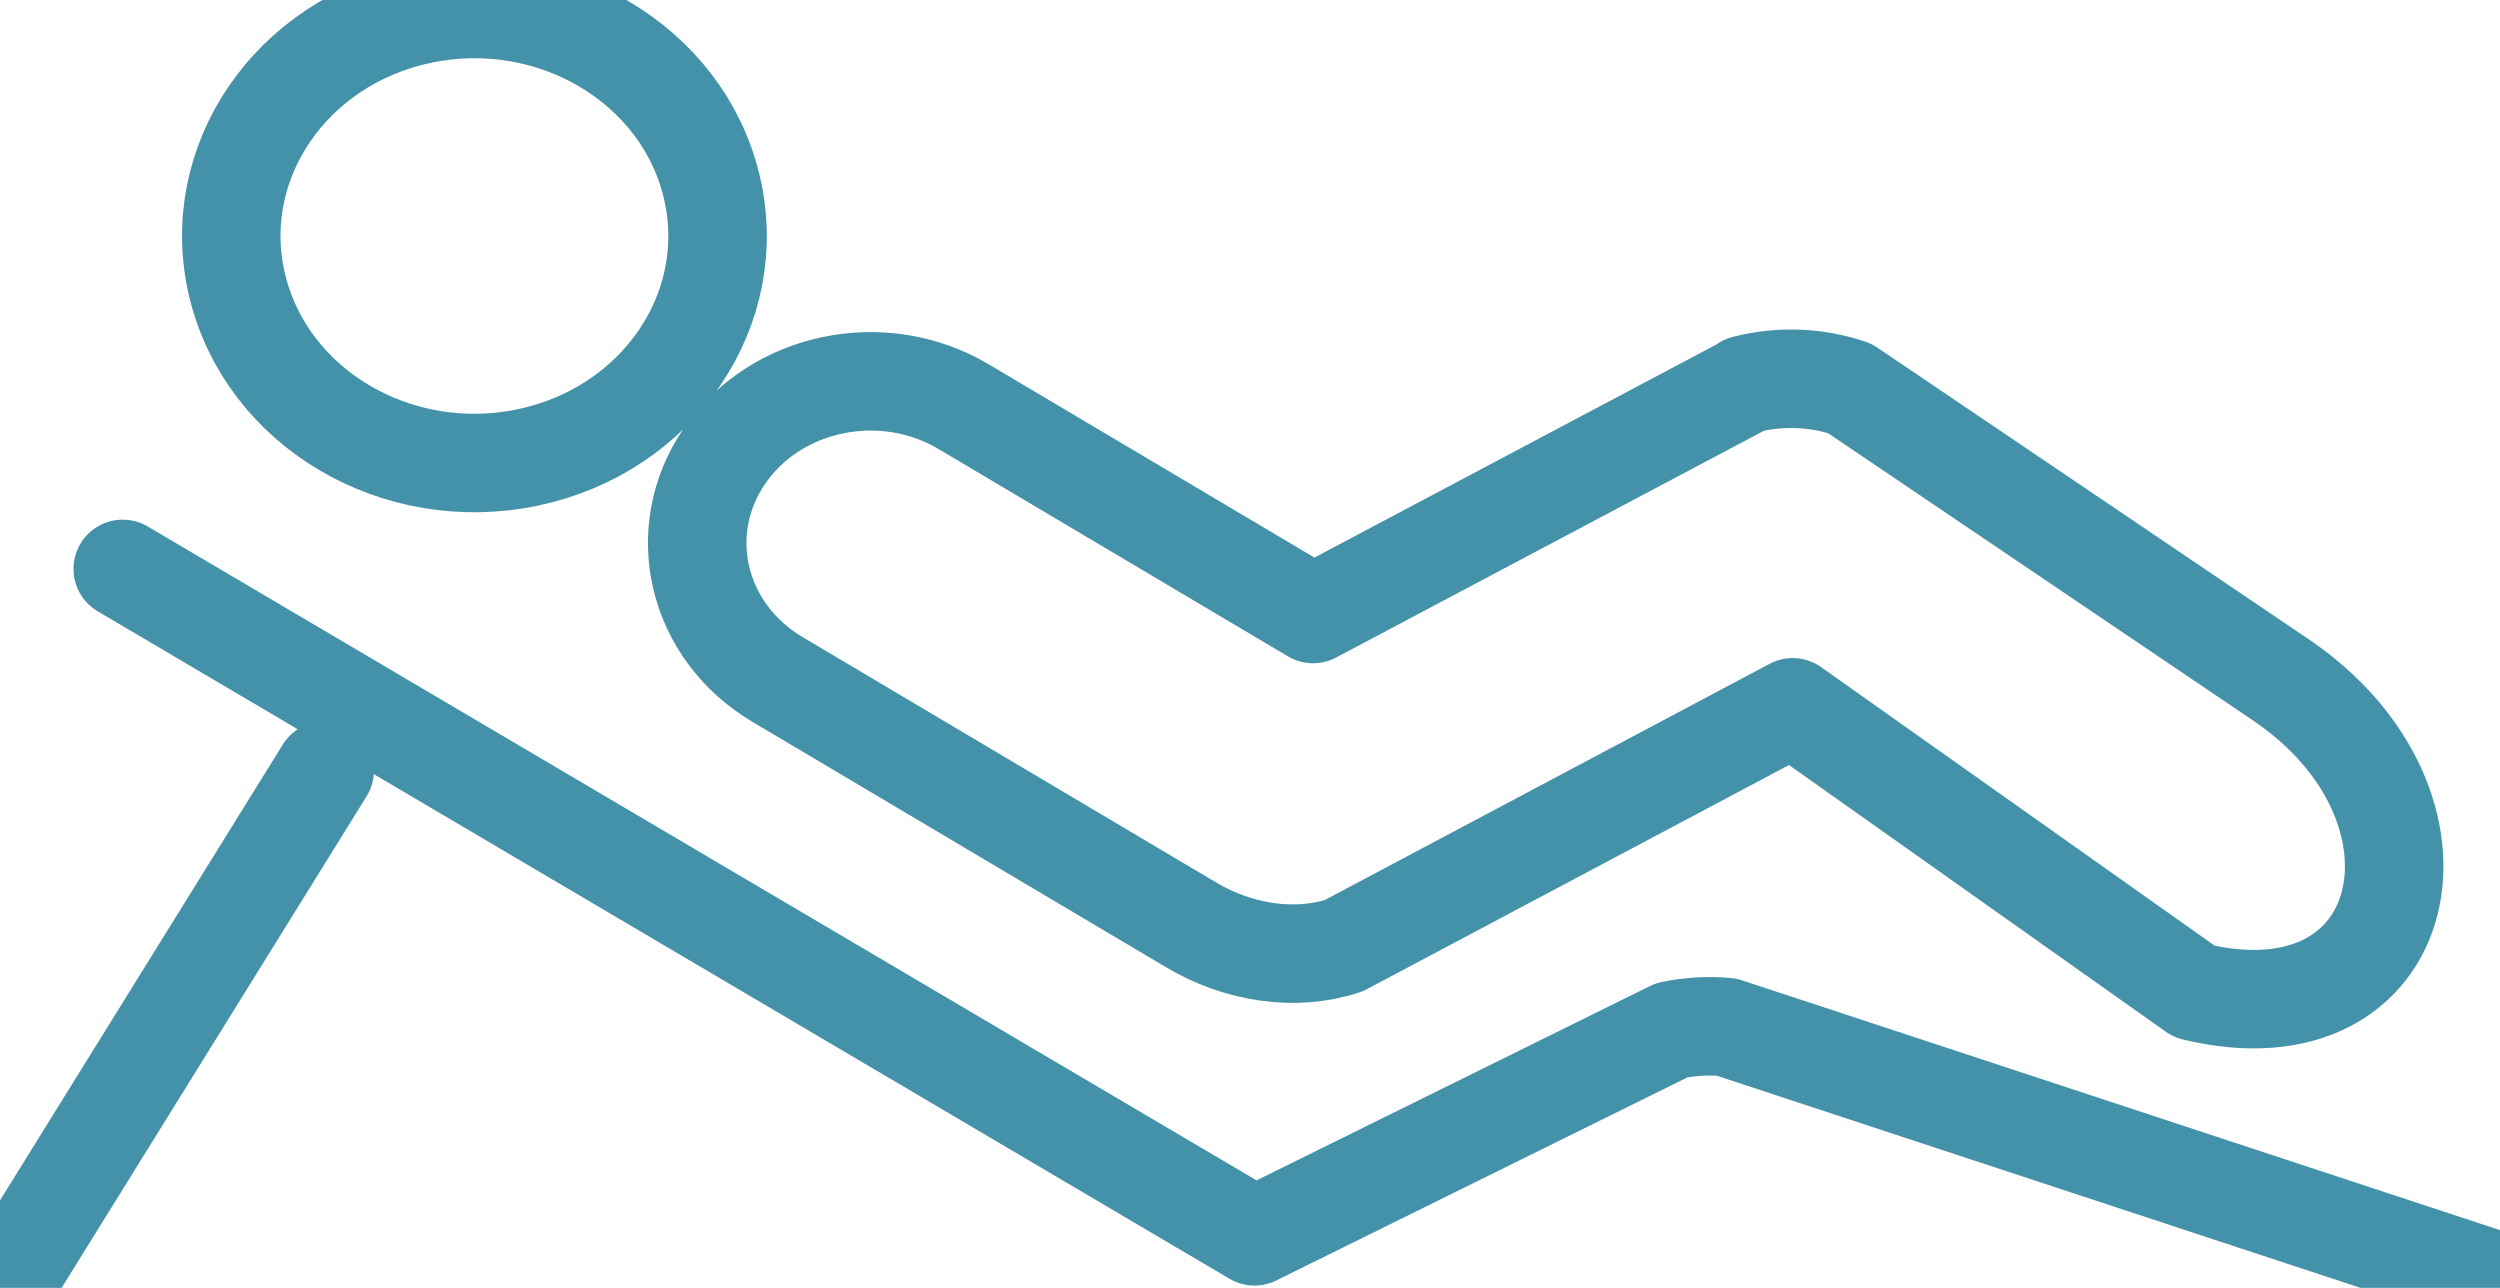 <svg width="66" height="34" viewBox="0 0 66 34" fill="none" xmlns="http://www.w3.org/2000/svg">
<g clip-path="url(#clip0_4440_223)">
<path d="M65.756 33.764L45.581 27.115C45.11 27.071 44.624 27.096 44.136 27.197L33.118 32.639L3.24 15.019M8.572 20.339L0.244 33.762M11.128 0.382C14.588 -0.338 18.02 1.697 18.789 4.927C19.559 8.156 17.381 11.358 13.922 12.079C10.462 12.799 7.032 10.764 6.261 7.534C5.489 4.305 7.669 1.103 11.128 0.382ZM25.433 10.733C23.302 9.469 20.475 10.058 19.12 12.048C17.766 14.037 18.395 16.674 20.526 17.938L31.453 24.421C32.69 25.156 34.192 25.39 35.476 24.966L47.327 18.673L57.93 26.178C63.738 27.581 65.12 21.266 60.213 17.947L48.831 10.252C47.973 9.963 47.014 9.91 46.068 10.153L46.071 10.164L34.665 16.21L25.435 10.733H25.433Z" stroke="#4492AA" stroke-width="2.6" stroke-linecap="round" stroke-linejoin="round"/>
</g>
<defs>
<clipPath id="clip0_4440_223">
<rect width="66" height="34" fill="white"/>
</clipPath>
</defs>
</svg>
